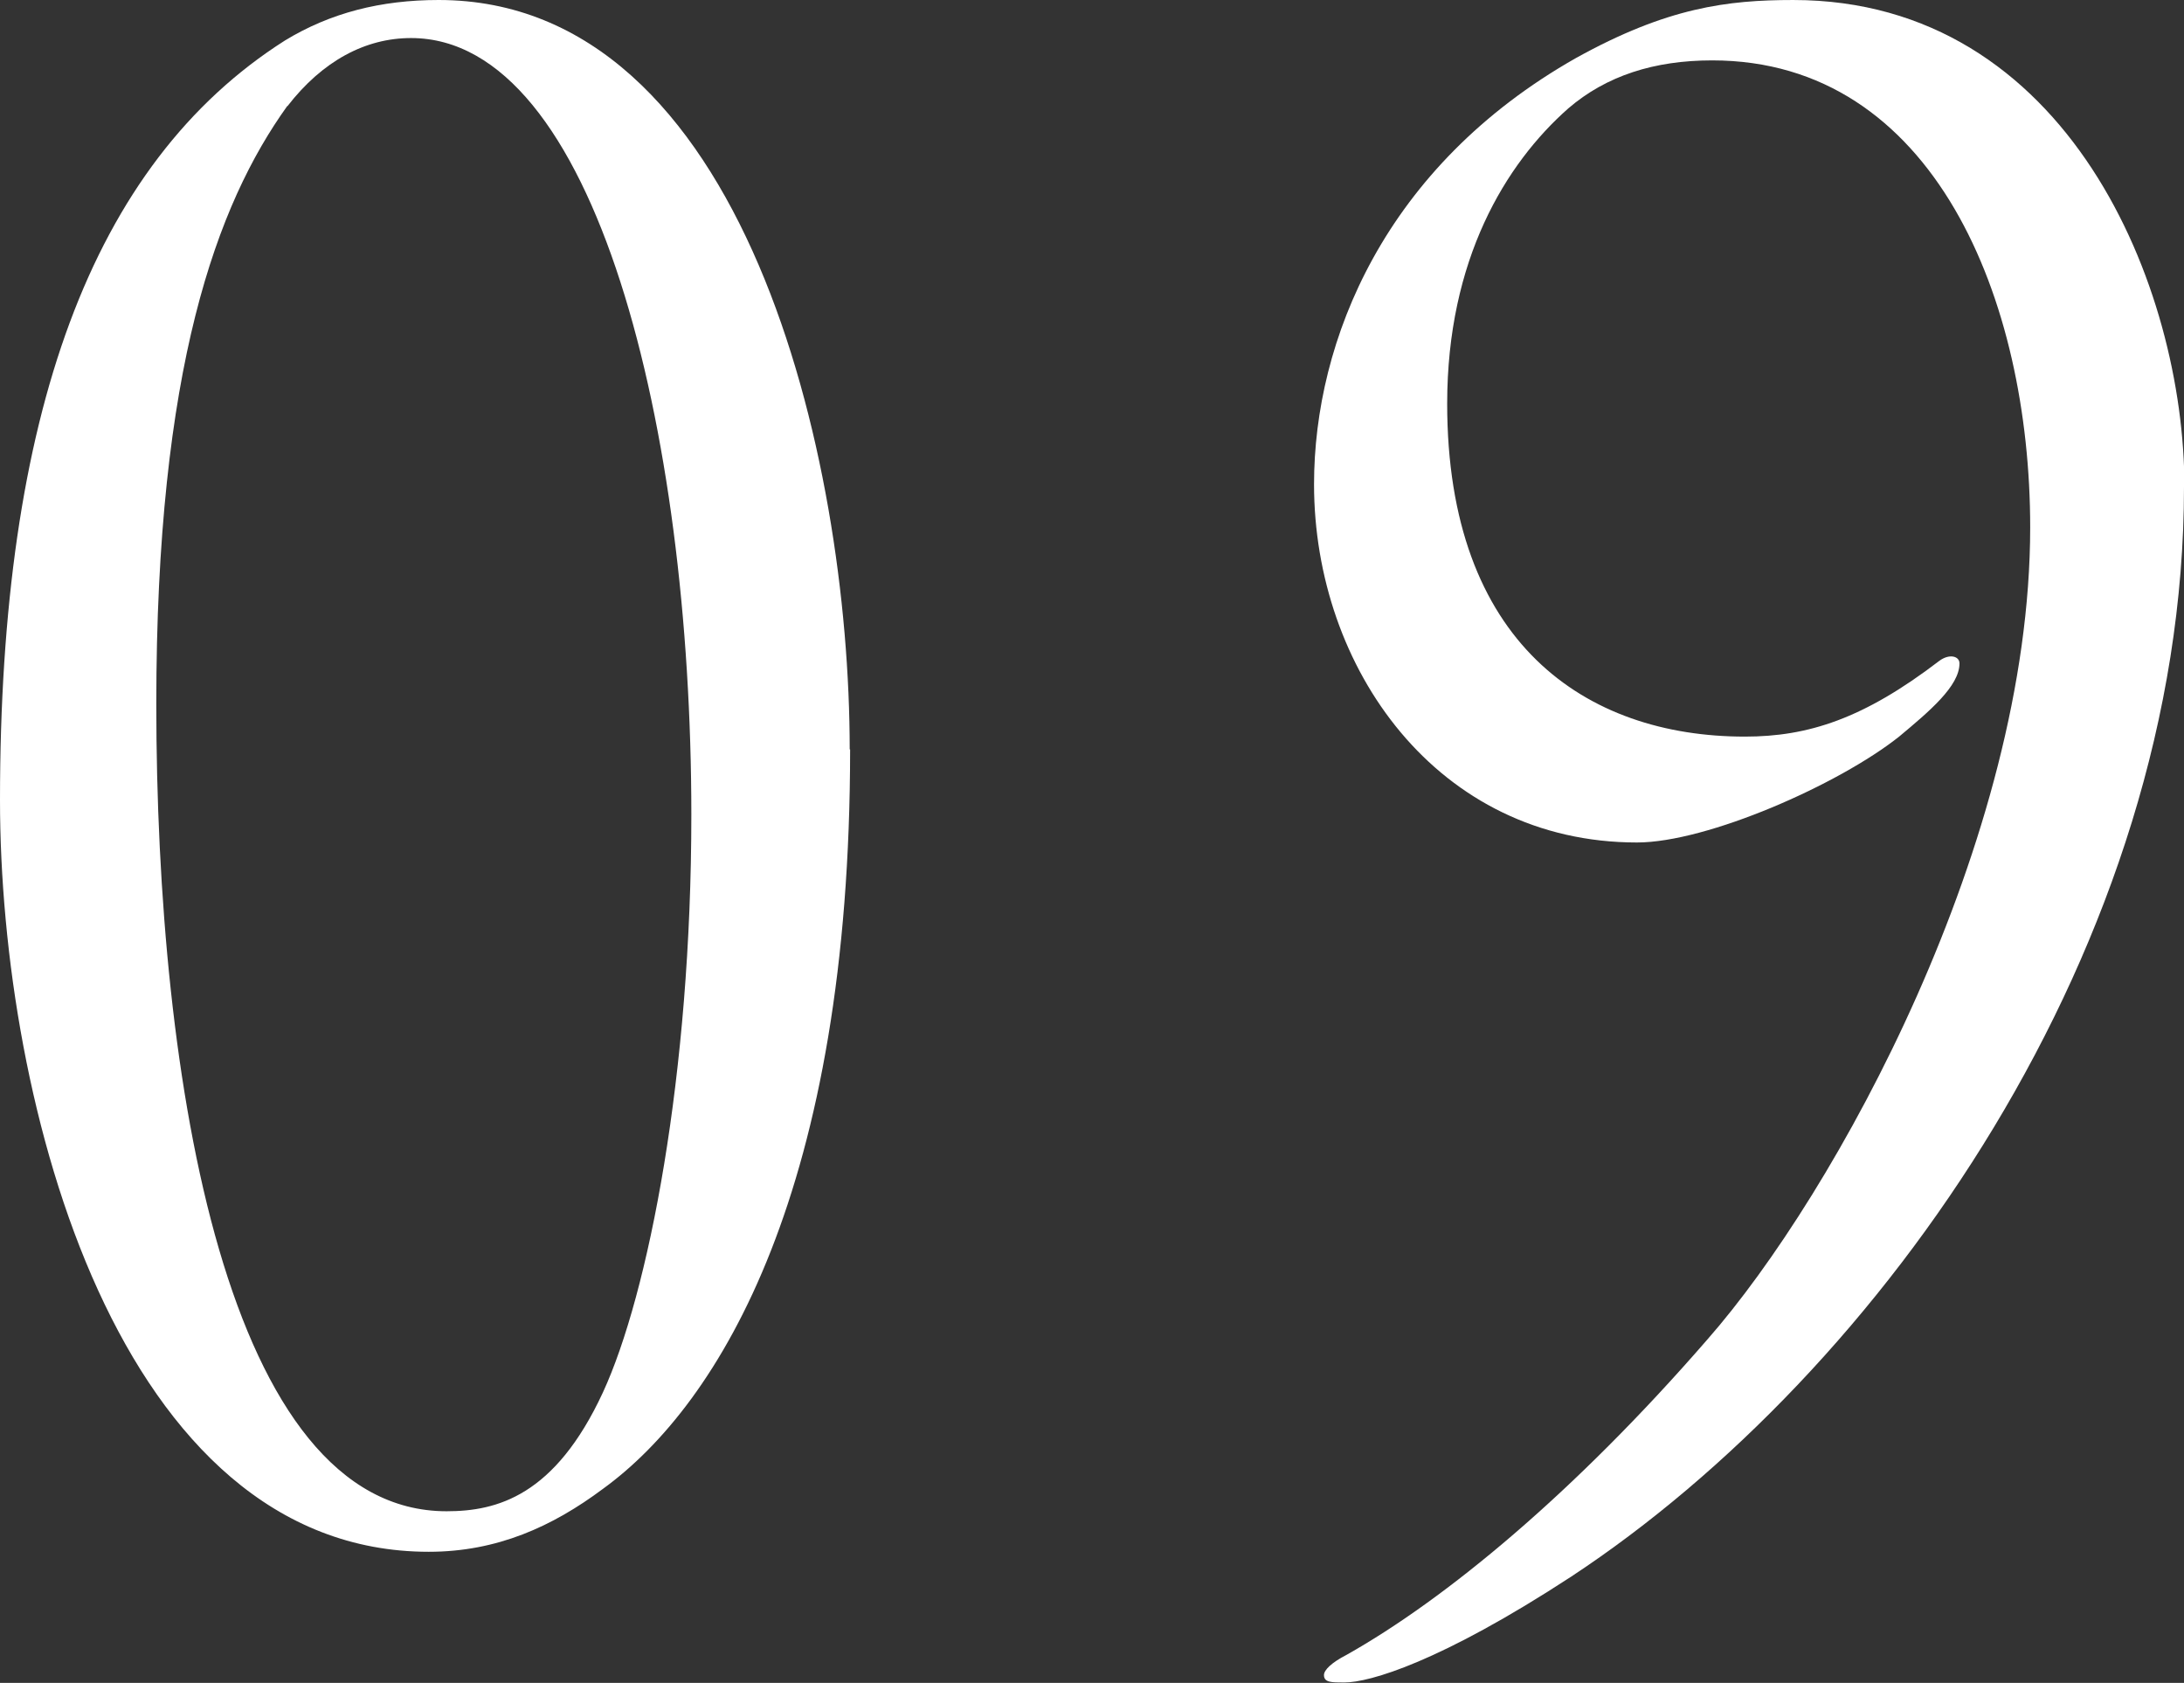 <?xml version="1.0" encoding="UTF-8"?><svg id="_レイヤー_2" xmlns="http://www.w3.org/2000/svg" viewBox="0 0 52.82 40.69"><rect x="0" y="0" width="52.82" height="40.69" fill="#333333" stroke="none"/><defs><style>.cls-1{fill:#fff;}</style></defs><g id="design"><path class="cls-1" d="M20.56,18.12c0,10.55-3.11,15.8-5.98,17.88-1.22.91-2.56,1.52-4.21,1.52C2.87,37.52,0,26.72,0,19.34,0,10.07,2.2,3.96,6.89.98c1.1-.67,2.32-.98,3.72-.98,7.38,0,9.94,11.04,9.94,18.12ZM6.95,2.56c-1.71,2.38-3.17,6.34-3.17,14.46,0,9.15,1.71,19.52,7.02,19.52,1.22,0,2.62-.37,3.78-2.87,1.1-2.38,2.14-7.69,2.14-13.97C16.72,10.37,14.4.92,9.94.92c-1.1,0-2.14.55-2.99,1.65Z"/><path class="cls-1" d="M52.82,11.77c0,11.1-7.32,21.41-14.82,26.35-3.17,2.07-4.88,2.56-5.49,2.56-.31,0-.49,0-.49-.18,0-.12.18-.3.55-.49,2.38-1.34,5.49-3.9,8.72-7.62,3.11-3.54,7.81-12.08,7.81-19.64,0-5.49-2.32-11.29-7.69-11.29-1.4,0-2.56.37-3.48,1.16-1.52,1.34-2.93,3.66-2.93,7.14,0,5.79,3.35,8.05,7.2,8.05,1.53,0,2.87-.43,4.7-1.83.24-.18.49-.12.49.06,0,.55-.73,1.16-1.46,1.77-1.46,1.16-4.64,2.56-6.34,2.56-4.82,0-7.81-4.21-7.81-8.66,0-3.48,1.71-7.69,6.34-10.31,2.2-1.22,3.66-1.4,5.25-1.4,6.65,0,9.46,6.95,9.46,11.77Z"/></g></svg>